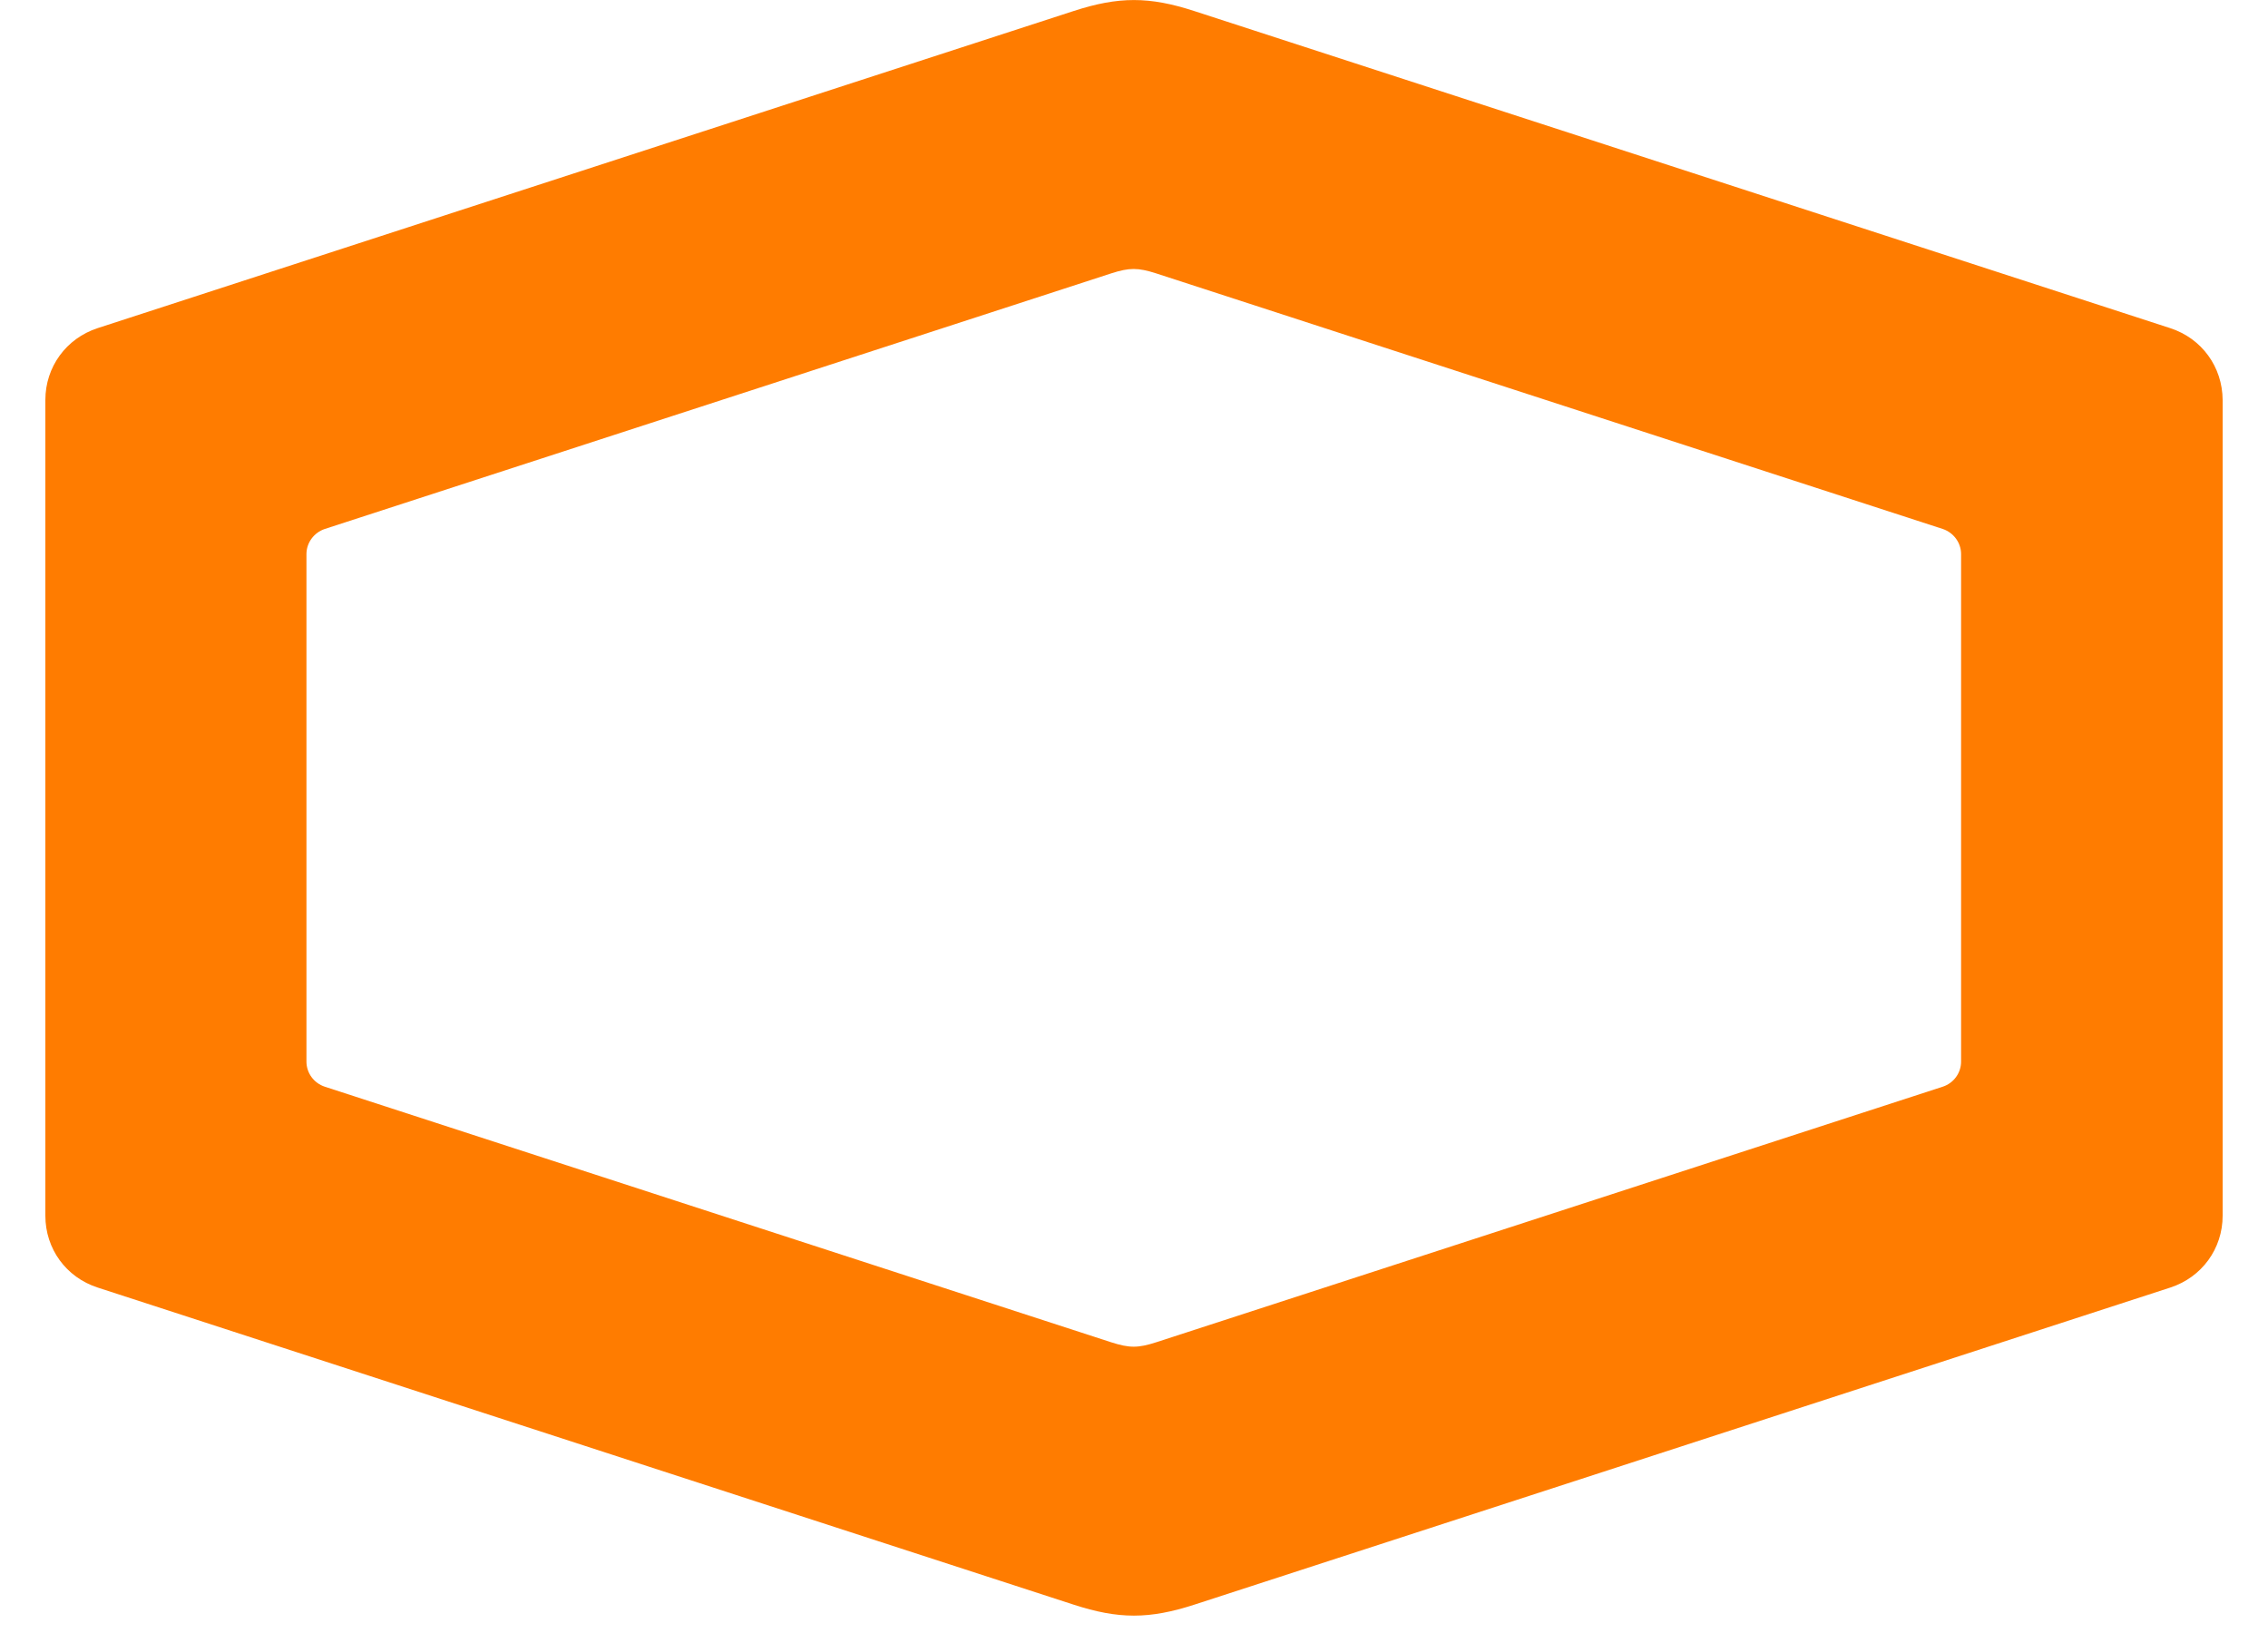 <svg fill="none" height="18" viewBox="0 0 25 18" width="25" xmlns="http://www.w3.org/2000/svg"><path d="m23.922 3.617-10.757-3.495c-.497-.162-.835-.162-1.332 0l-10.757 3.495c-.346.113-.576.427-.576.792v8.991c0 .365.228.679.576.792l10.757 3.495c.497.162.835.162 1.334 0l10.757-3.495c.346-.113.576-.427.576-.792v-8.991c-.002-.365-.23-.679-.578-.792zm-2.305 8.084c0 .126-.081.237-.201.277l-8.673 2.818c-.199.064-.293.064-.493 0l-8.671-2.818c-.119-.04-.201-.15-.201-.277v-5.593c0-.126.083-.237.201-.277l8.671-2.818c.199-.064.293-.064.493 0l8.673 2.818c.118.04.201.151.201.277z" fill="#ff7c00"/></svg>